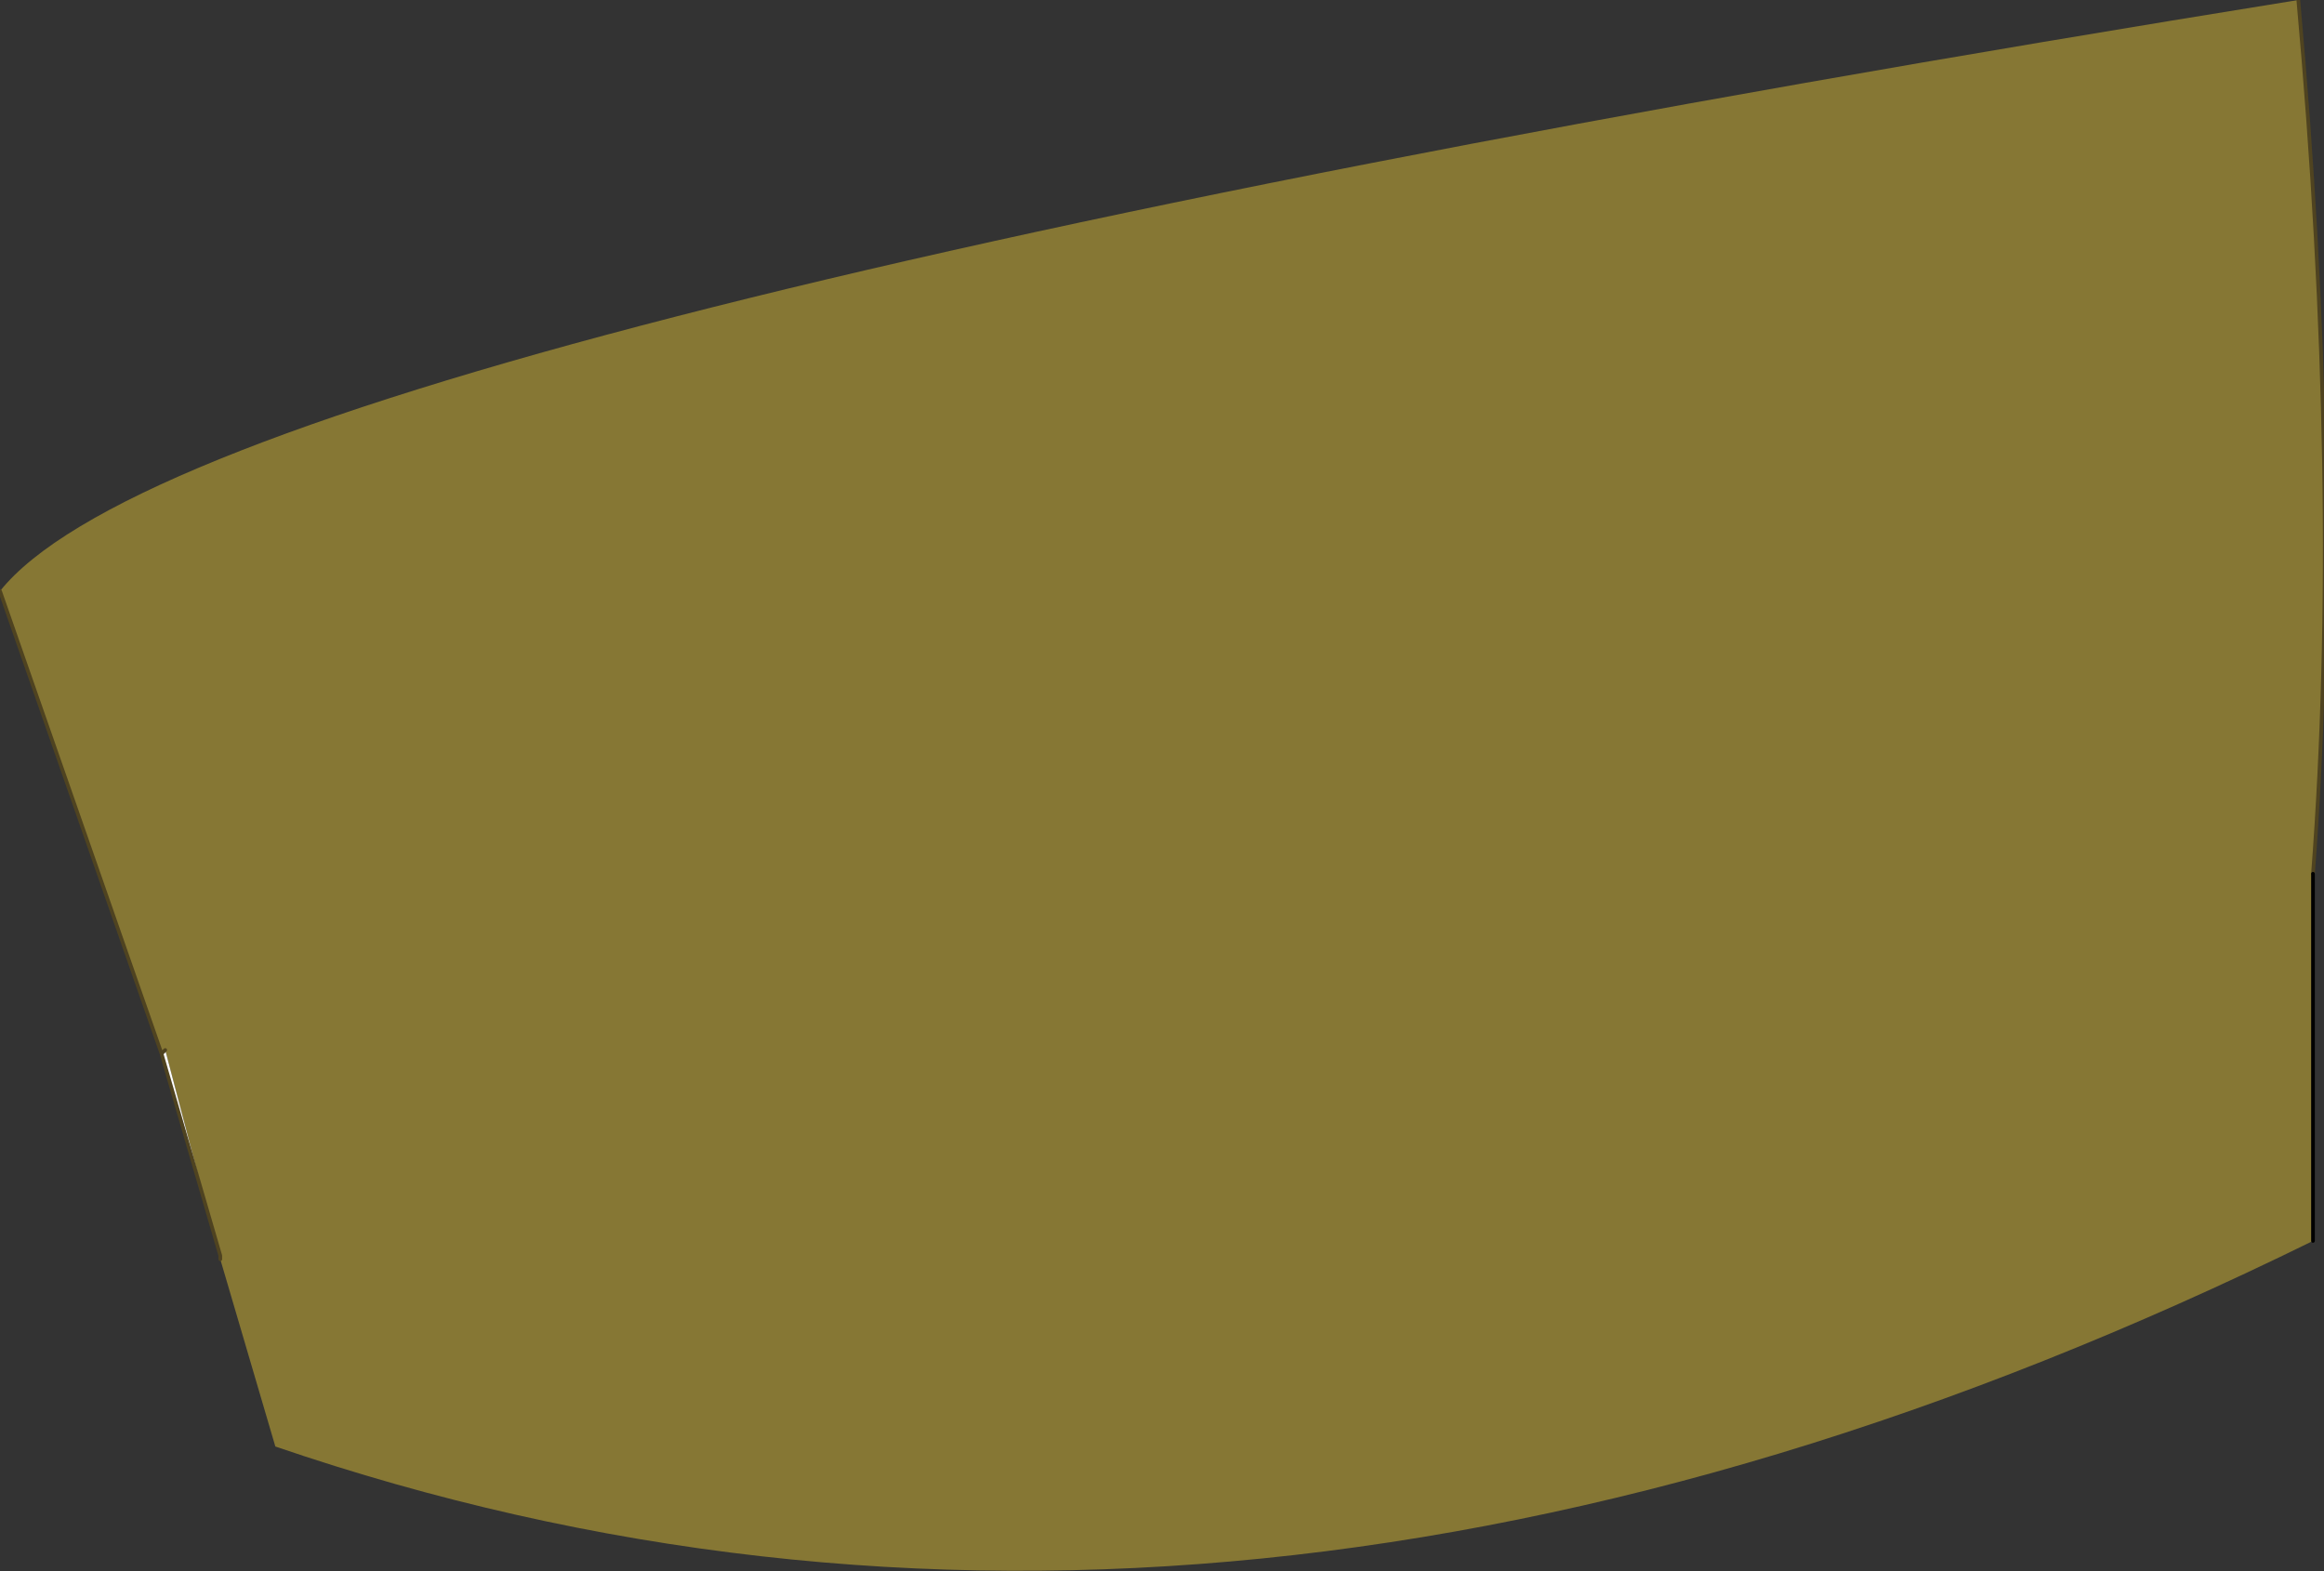 <?xml version="1.0" encoding="UTF-8" standalone="no"?>
<svg xmlns:xlink="http://www.w3.org/1999/xlink" height="21.4px" width="31.65px" xmlns="http://www.w3.org/2000/svg">
  <rect width="100%" height="100%" fill="#333333" stroke="none"/>
  <g transform="matrix(1.0, 0.0, 0.0, 1.0, 17.2, 14.9)">
    <path d="M14.3 -3.0 L14.3 -2.9 14.3 2.0 Q-0.45 9.25 -13.45 4.8 L-14.2 2.25 -14.95 -0.6 -15.0 -0.55 -17.2 -6.85 Q-14.45 -10.3 14.1 -14.9 14.7 -8.25 14.3 -3.0 M-14.95 -0.6 L-15.0 -0.55 -14.95 -0.6" fill="#867734" fill-rule="evenodd" stroke="none"/>
    <path d="M14.3 -2.9 L14.3 -3.0 14.3 -2.95 14.3 -2.9 M-14.95 -0.6 L-14.2 2.25 -14.2 2.2 -15.0 -0.55 -14.95 -0.6" fill="#ffffff" fill-rule="evenodd" stroke="none"/>
    <path d="M14.3 -3.0 Q14.7 -8.25 14.1 -14.9 M-17.2 -6.85 L-15.0 -0.55 -14.95 -0.6 M-15.0 -0.55 L-14.2 2.2 -14.2 2.25" fill="none" stroke="#4f4320" stroke-linecap="round" stroke-linejoin="round" stroke-width="0.05"/>
    <path d="M14.3 2.0 L14.3 -2.9 14.3 -2.95 14.3 -3.0 Z" fill="none" stroke="#000000" stroke-linecap="round" stroke-linejoin="round" stroke-width="0.05"/>
  </g>
</svg>
